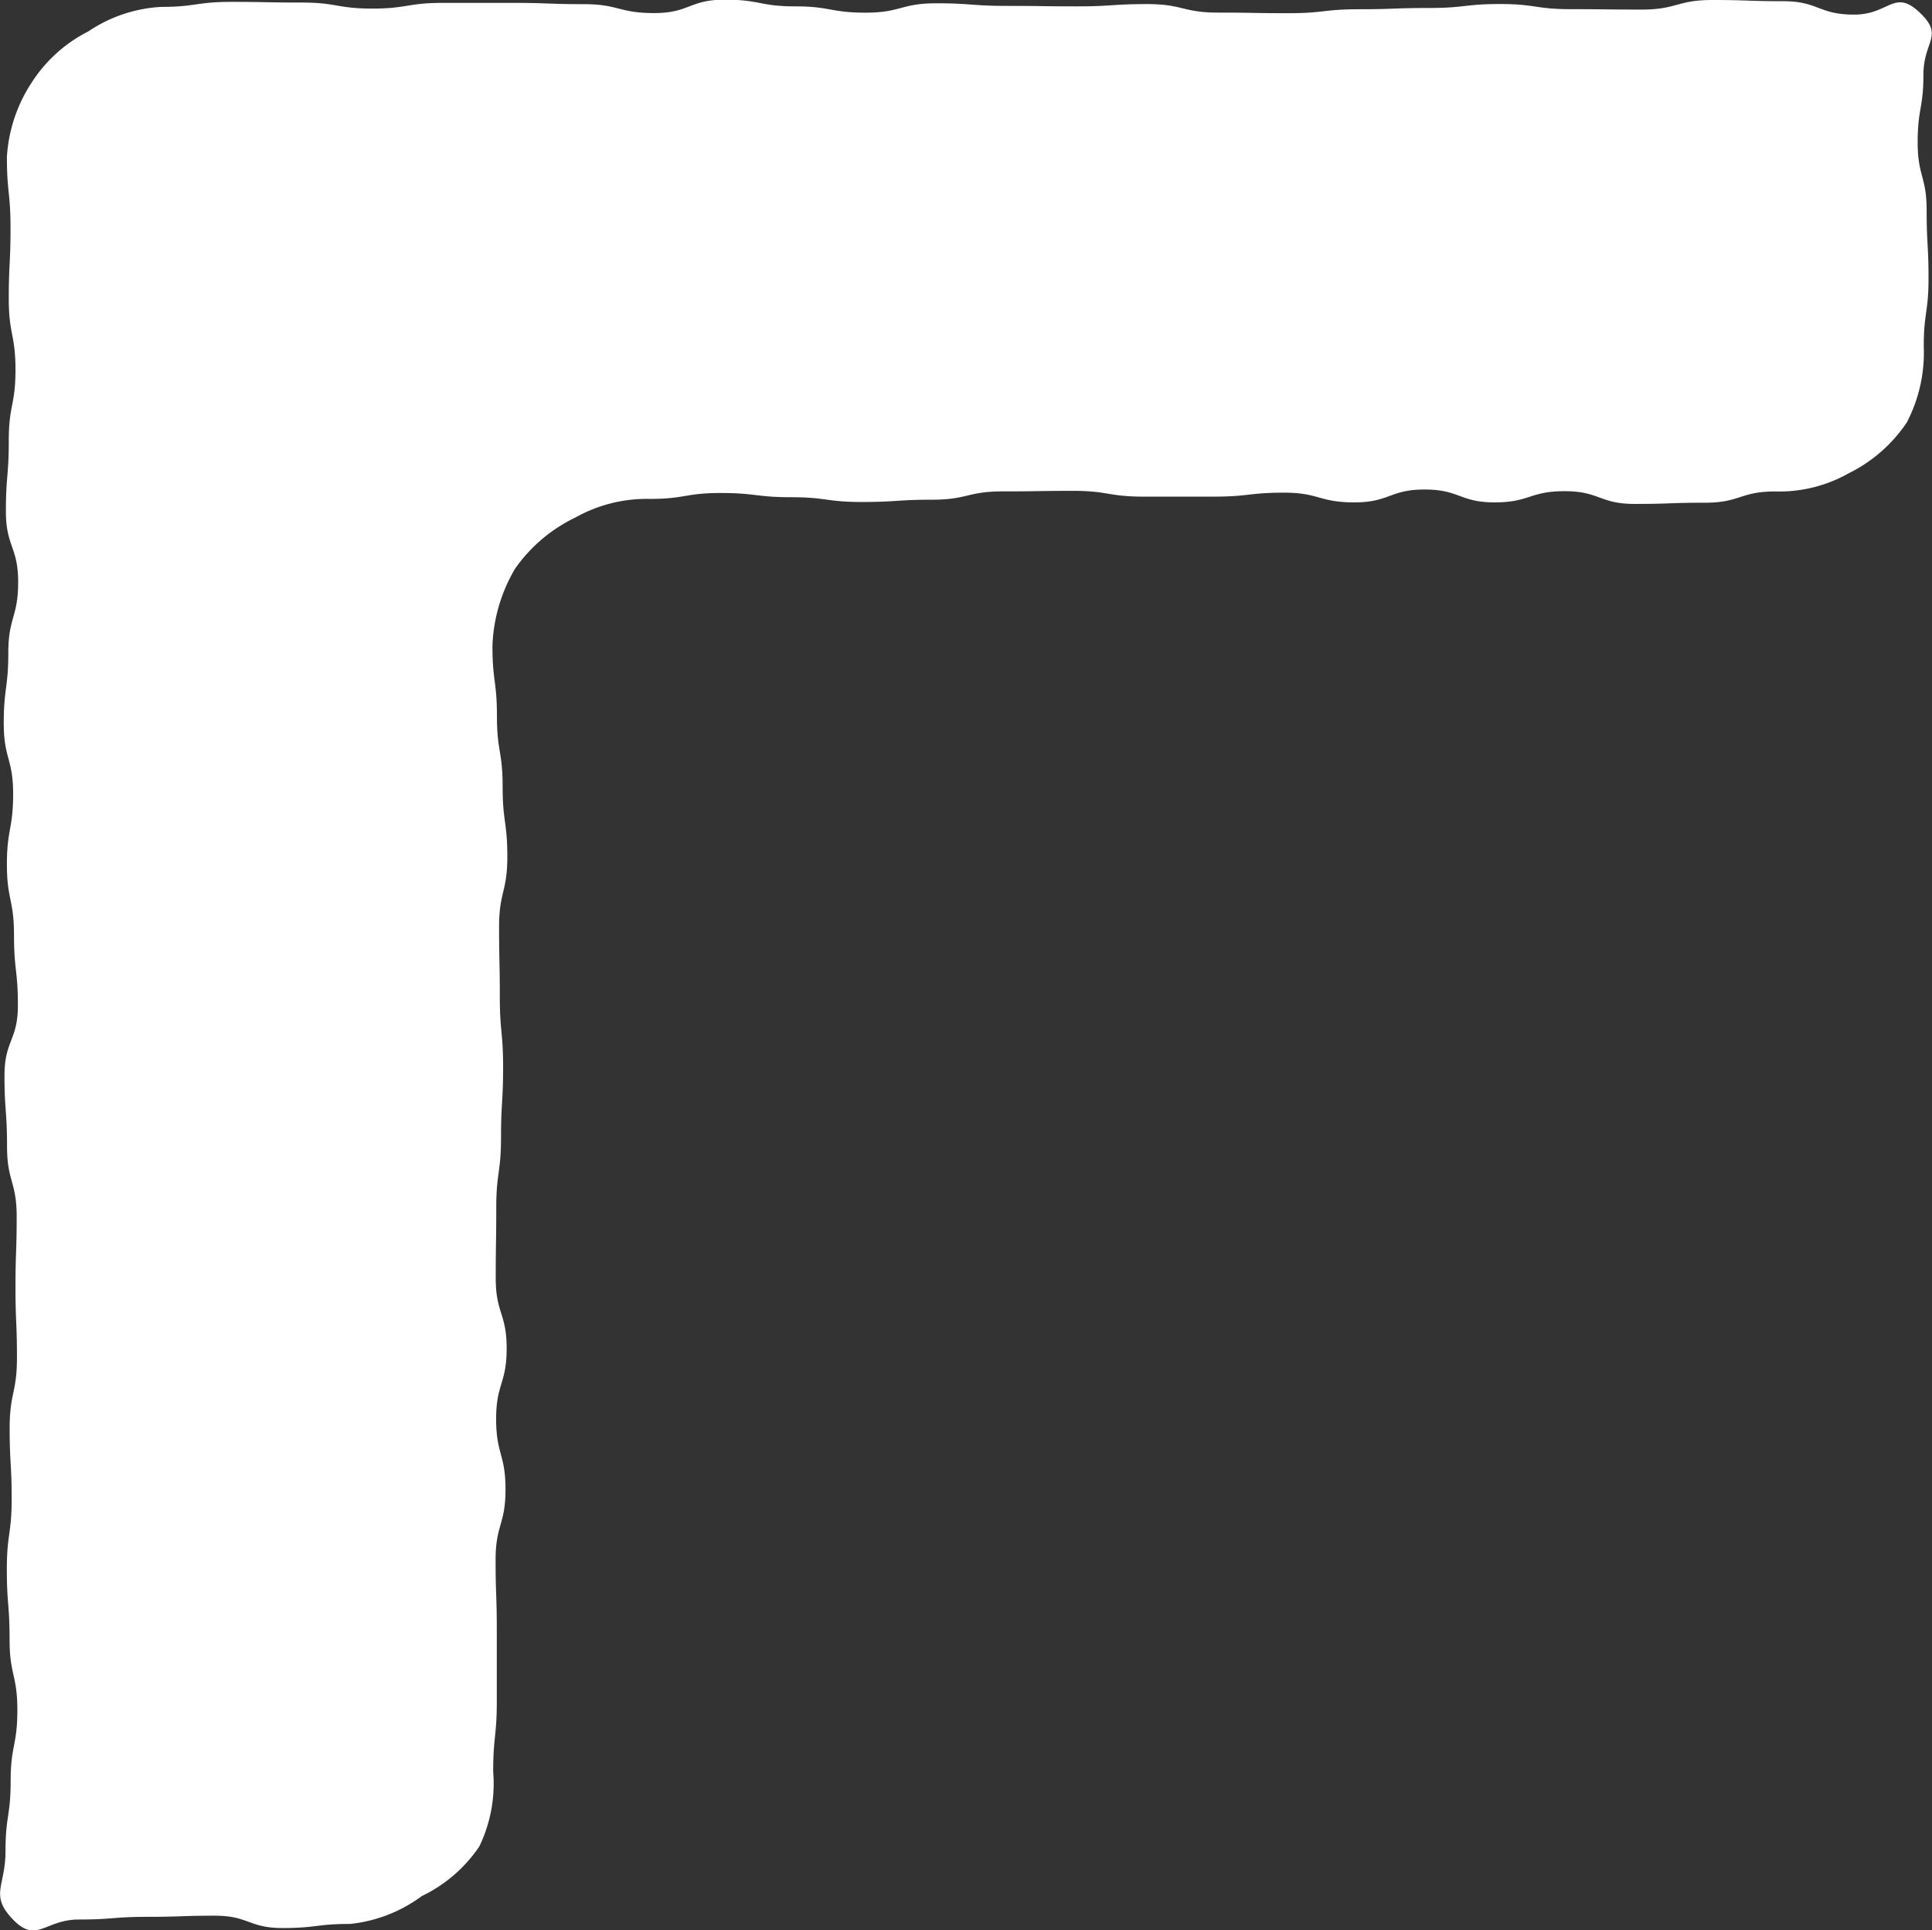 <svg id="グループ_2102" data-name="グループ 2102" xmlns="http://www.w3.org/2000/svg" width="28.828" height="28.798" viewBox="0 0 28.828 28.798">
  <rect x="0" y="0" width="28.828" height="28.798" fill="#333333" stroke="none"/>
  <path id="パス_11199" data-name="パス 11199" d="M2.469.175C2.993.175,2.993.1,3.519.1S4.045.11,4.57.11,5.1.2,5.623.2,6.148.115,6.675.115s.524,0,1.05,0,.526.019,1.052.019S9.3.267,9.829.267s.526-.2,1.053-.2.525.1,1.052.1.526.094,1.052.094.527-.14,1.053-.14.526.039,1.053.039.524.007,1.048.007.524-.034,1.05-.034.527.127,1.054.127.525.009,1.052.009.525-.059,1.052-.059S20.874.191,21.4.191s.527-.059,1.053-.059.528.077,1.055.077.528.006,1.056.006.527-.143,1.055-.143.528.018,1.056.018.529.2,1.059.2.6-.393.982-.028c.365.346.053.421.053.924s-.086.506-.086,1.011.134.507.134,1.013.028.508.028,1.016-.071.508-.071,1.016a2.25,2.25,0,0,1-.254,1.134,2.237,2.237,0,0,1-.87.759,2.105,2.105,0,0,1-1.092.269c-.524,0-.524.168-1.048.168s-.525.018-1.05.018S23.939,7.4,23.415,7.4s-.522.167-1.043.167-.523-.192-1.045-.192-.524.192-1.05.192-.524-.145-1.048-.145-.524.059-1.047.059H17.13c-.524,0-.524-.086-1.049-.086s-.525.008-1.051.008-.526.124-1.052.124-.525.034-1.051.034S12.4,7.49,11.876,7.49s-.528-.063-1.055-.063-.527.088-1.055.088a2.176,2.176,0,0,0-1.108.276,2.332,2.332,0,0,0-.9.76,2.418,2.418,0,0,0-.341,1.159c0,.524.067.524.067,1.048s.085.524.085,1.049.07.524.07,1.048-.123.522-.123,1.044.011.523.011,1.044.049.525.049,1.051-.031.524-.031,1.047-.071.524-.071,1.048-.008.525-.008,1.051.163.524.163,1.05-.157.525-.157,1.051.14.525.14,1.052-.148.525-.148,1.051.018.525.018,1.052,0,.527,0,1.055-.054.527-.054,1.054a2.157,2.157,0,0,1-.207,1.114,2.162,2.162,0,0,1-.858.74,2.172,2.172,0,0,1-1.071.416c-.5,0-.5.061-1.006.061s-.506-.184-1.011-.184-.507.017-1.013.017-.508.04-1.016.04-.63.366-.983,0-.112-.492-.112-1.018.077-.525.077-1.052.1-.526.1-1.053-.116-.525-.116-1.052-.041-.524-.041-1.05.072-.525.072-1.052-.03-.526-.03-1.053.109-.526.109-1.053S.3,19.8.3,19.277s.018-.526.018-1.052S.174,17.7.174,17.172s-.038-.526-.038-1.053.2-.524.2-1.048-.058-.524-.058-1.05-.106-.527-.106-1.053.093-.526.093-1.053S.125,11.39.125,10.864s.068-.528.068-1.055.147-.527.147-1.053S.157,8.227.157,7.7.2,7.172.2,6.644s.1-.527.1-1.054S.2,5.06.2,4.532.226,4,.226,3.473.172,2.943.172,2.414A2.269,2.269,0,0,1,.544,1.3,2.168,2.168,0,0,1,1.388.54,2.156,2.156,0,0,1,2.469.175Z" transform="translate(-0.069 -0.072)" fill="#fff"/>
</svg>
